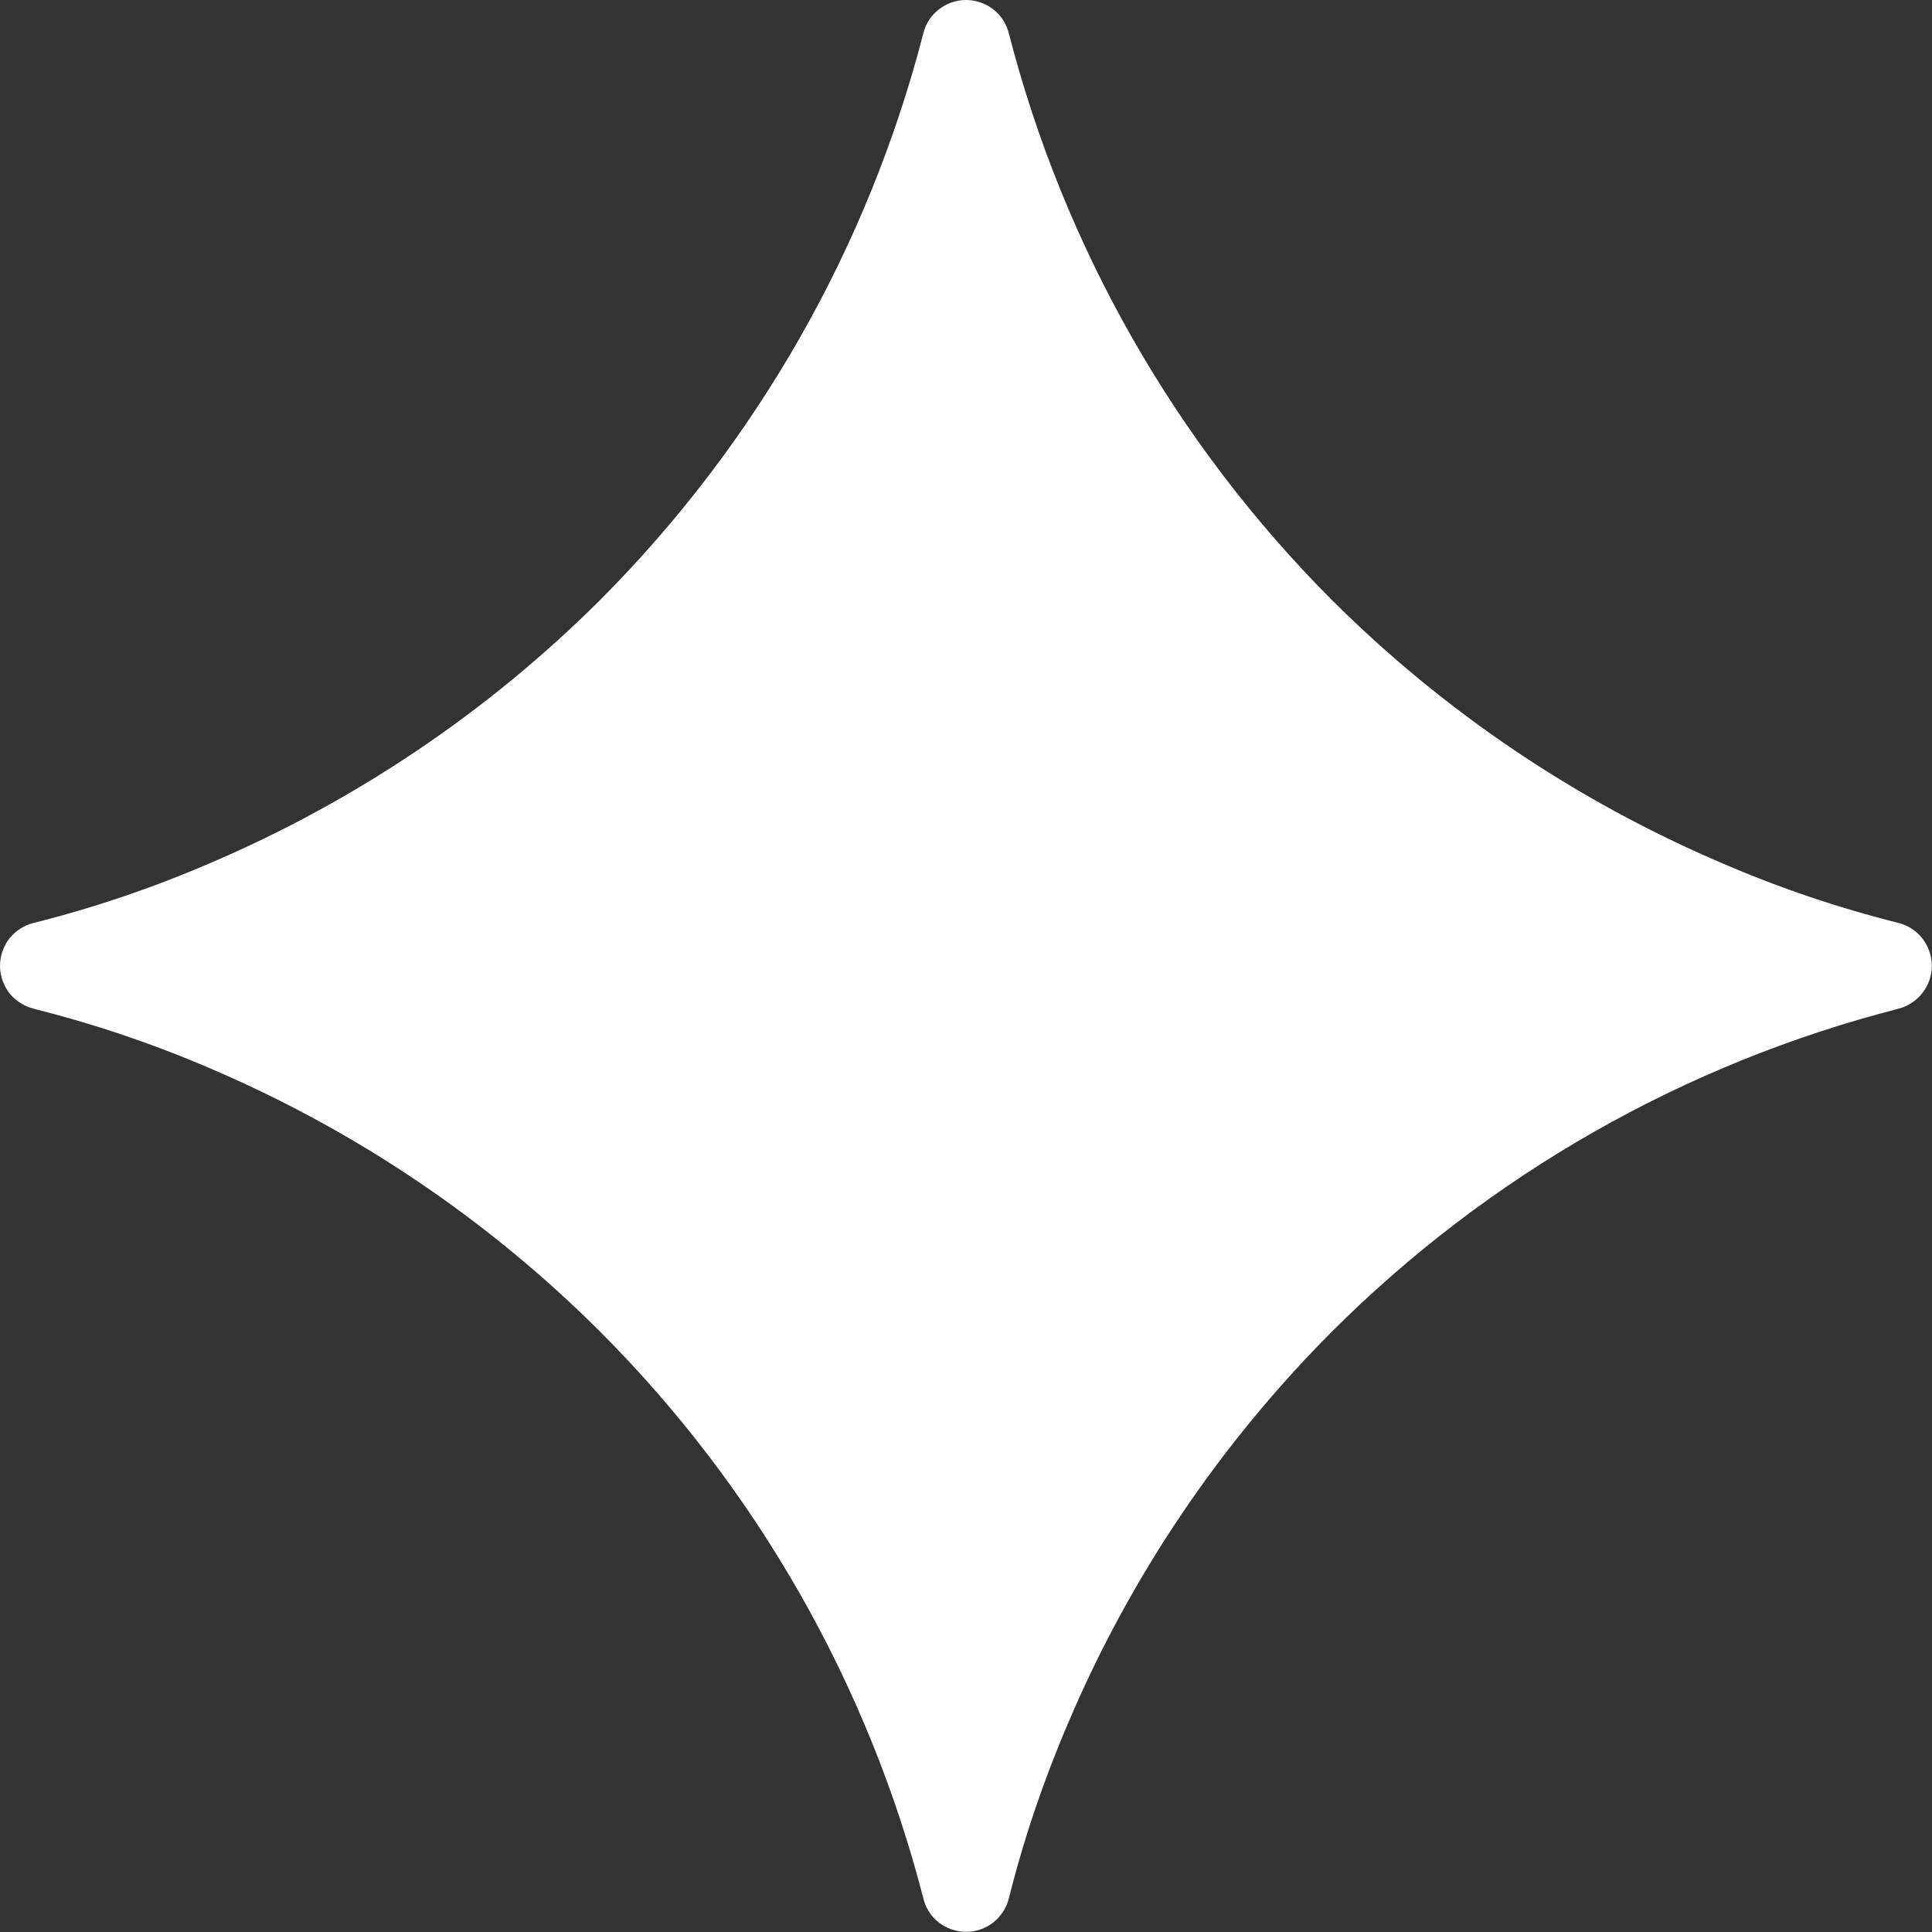 <svg width="11" height="11" viewBox="0 0 11 11" fill="none" xmlns="http://www.w3.org/2000/svg">
<rect x="0" y="0" width="11" height="11" fill="#333333" stroke="none"/>
<path fill-rule="evenodd" clip-rule="evenodd" d="M9.808 4.916C8.977 4.562 8.222 4.053 7.583 3.416C6.693 2.524 6.058 1.41 5.744 0.19C5.73 0.135 5.699 0.087 5.655 0.053C5.611 0.019 5.556 0 5.5 0C5.444 0 5.39 0.019 5.346 0.053C5.302 0.087 5.27 0.135 5.257 0.19C4.942 1.41 4.307 2.523 3.417 3.416C2.778 4.053 2.023 4.562 1.192 4.916C0.867 5.056 0.533 5.169 0.191 5.255C0.137 5.268 0.088 5.3 0.053 5.344C0.019 5.388 0 5.443 0 5.499C0 5.555 0.019 5.609 0.053 5.654C0.088 5.698 0.137 5.729 0.191 5.743C0.533 5.829 0.866 5.941 1.192 6.081C2.023 6.435 2.778 6.944 3.417 7.582C4.307 8.473 4.943 9.588 5.257 10.808C5.27 10.863 5.301 10.911 5.345 10.946C5.39 10.98 5.444 10.999 5.5 10.999C5.557 10.999 5.611 10.98 5.655 10.946C5.699 10.911 5.731 10.863 5.744 10.808C5.83 10.466 5.943 10.133 6.083 9.807C6.436 8.976 6.946 8.221 7.583 7.582C8.475 6.691 9.589 6.056 10.81 5.743C10.864 5.729 10.912 5.697 10.946 5.653C10.98 5.609 10.999 5.555 10.999 5.499C10.999 5.443 10.98 5.389 10.946 5.344C10.912 5.3 10.864 5.269 10.81 5.255C10.467 5.169 10.132 5.056 9.808 4.916Z" fill="white"/>
</svg>
